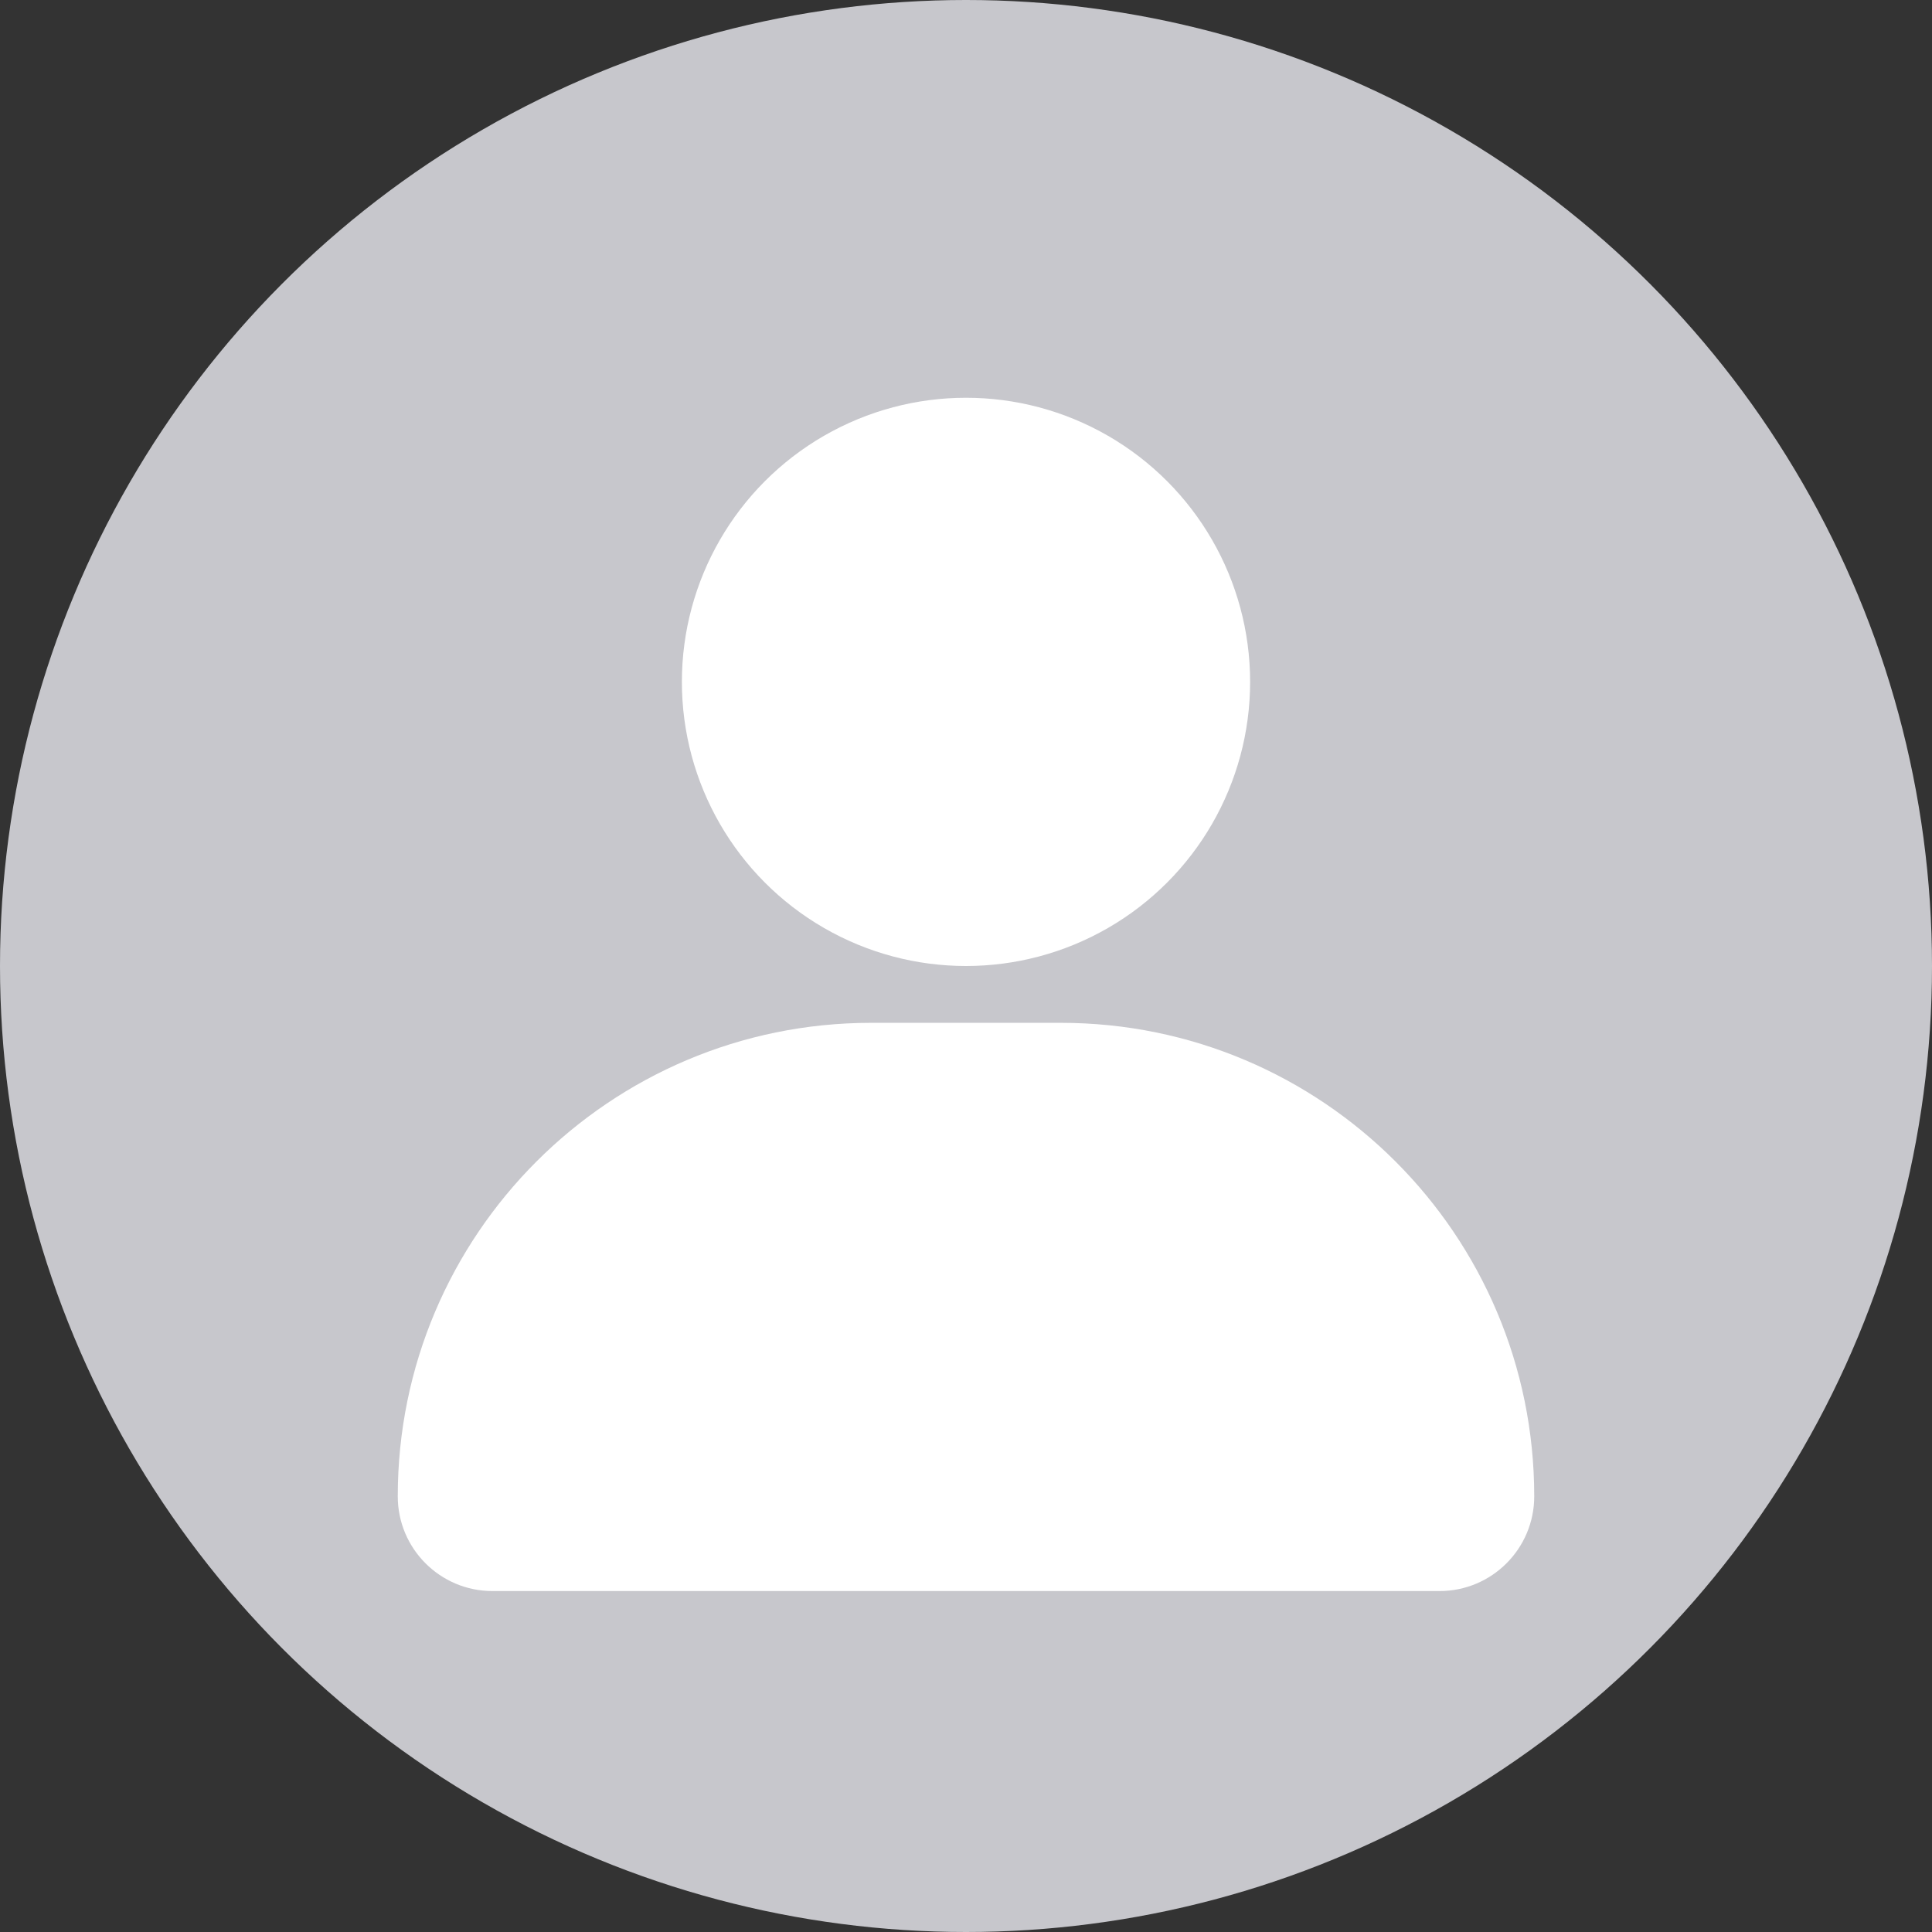 <svg width="34" height="34" viewBox="0 0 34 34" fill="none" xmlns="http://www.w3.org/2000/svg">
<rect x="0" y="0" width="34" height="34" fill="#333333" stroke="none"/>
<circle cx="17" cy="17" r="17" fill="#C7C7CC"/>
<circle cx="17" cy="12" r="5" fill="white"/>
<path d="M7 26.333C7 21.731 10.731 18 15.333 18H18.667C23.269 18 27 21.731 27 26.333V26.333C27 27.254 26.254 28 25.333 28H8.667C7.746 28 7 27.254 7 26.333V26.333Z" fill="white"/>
</svg>

